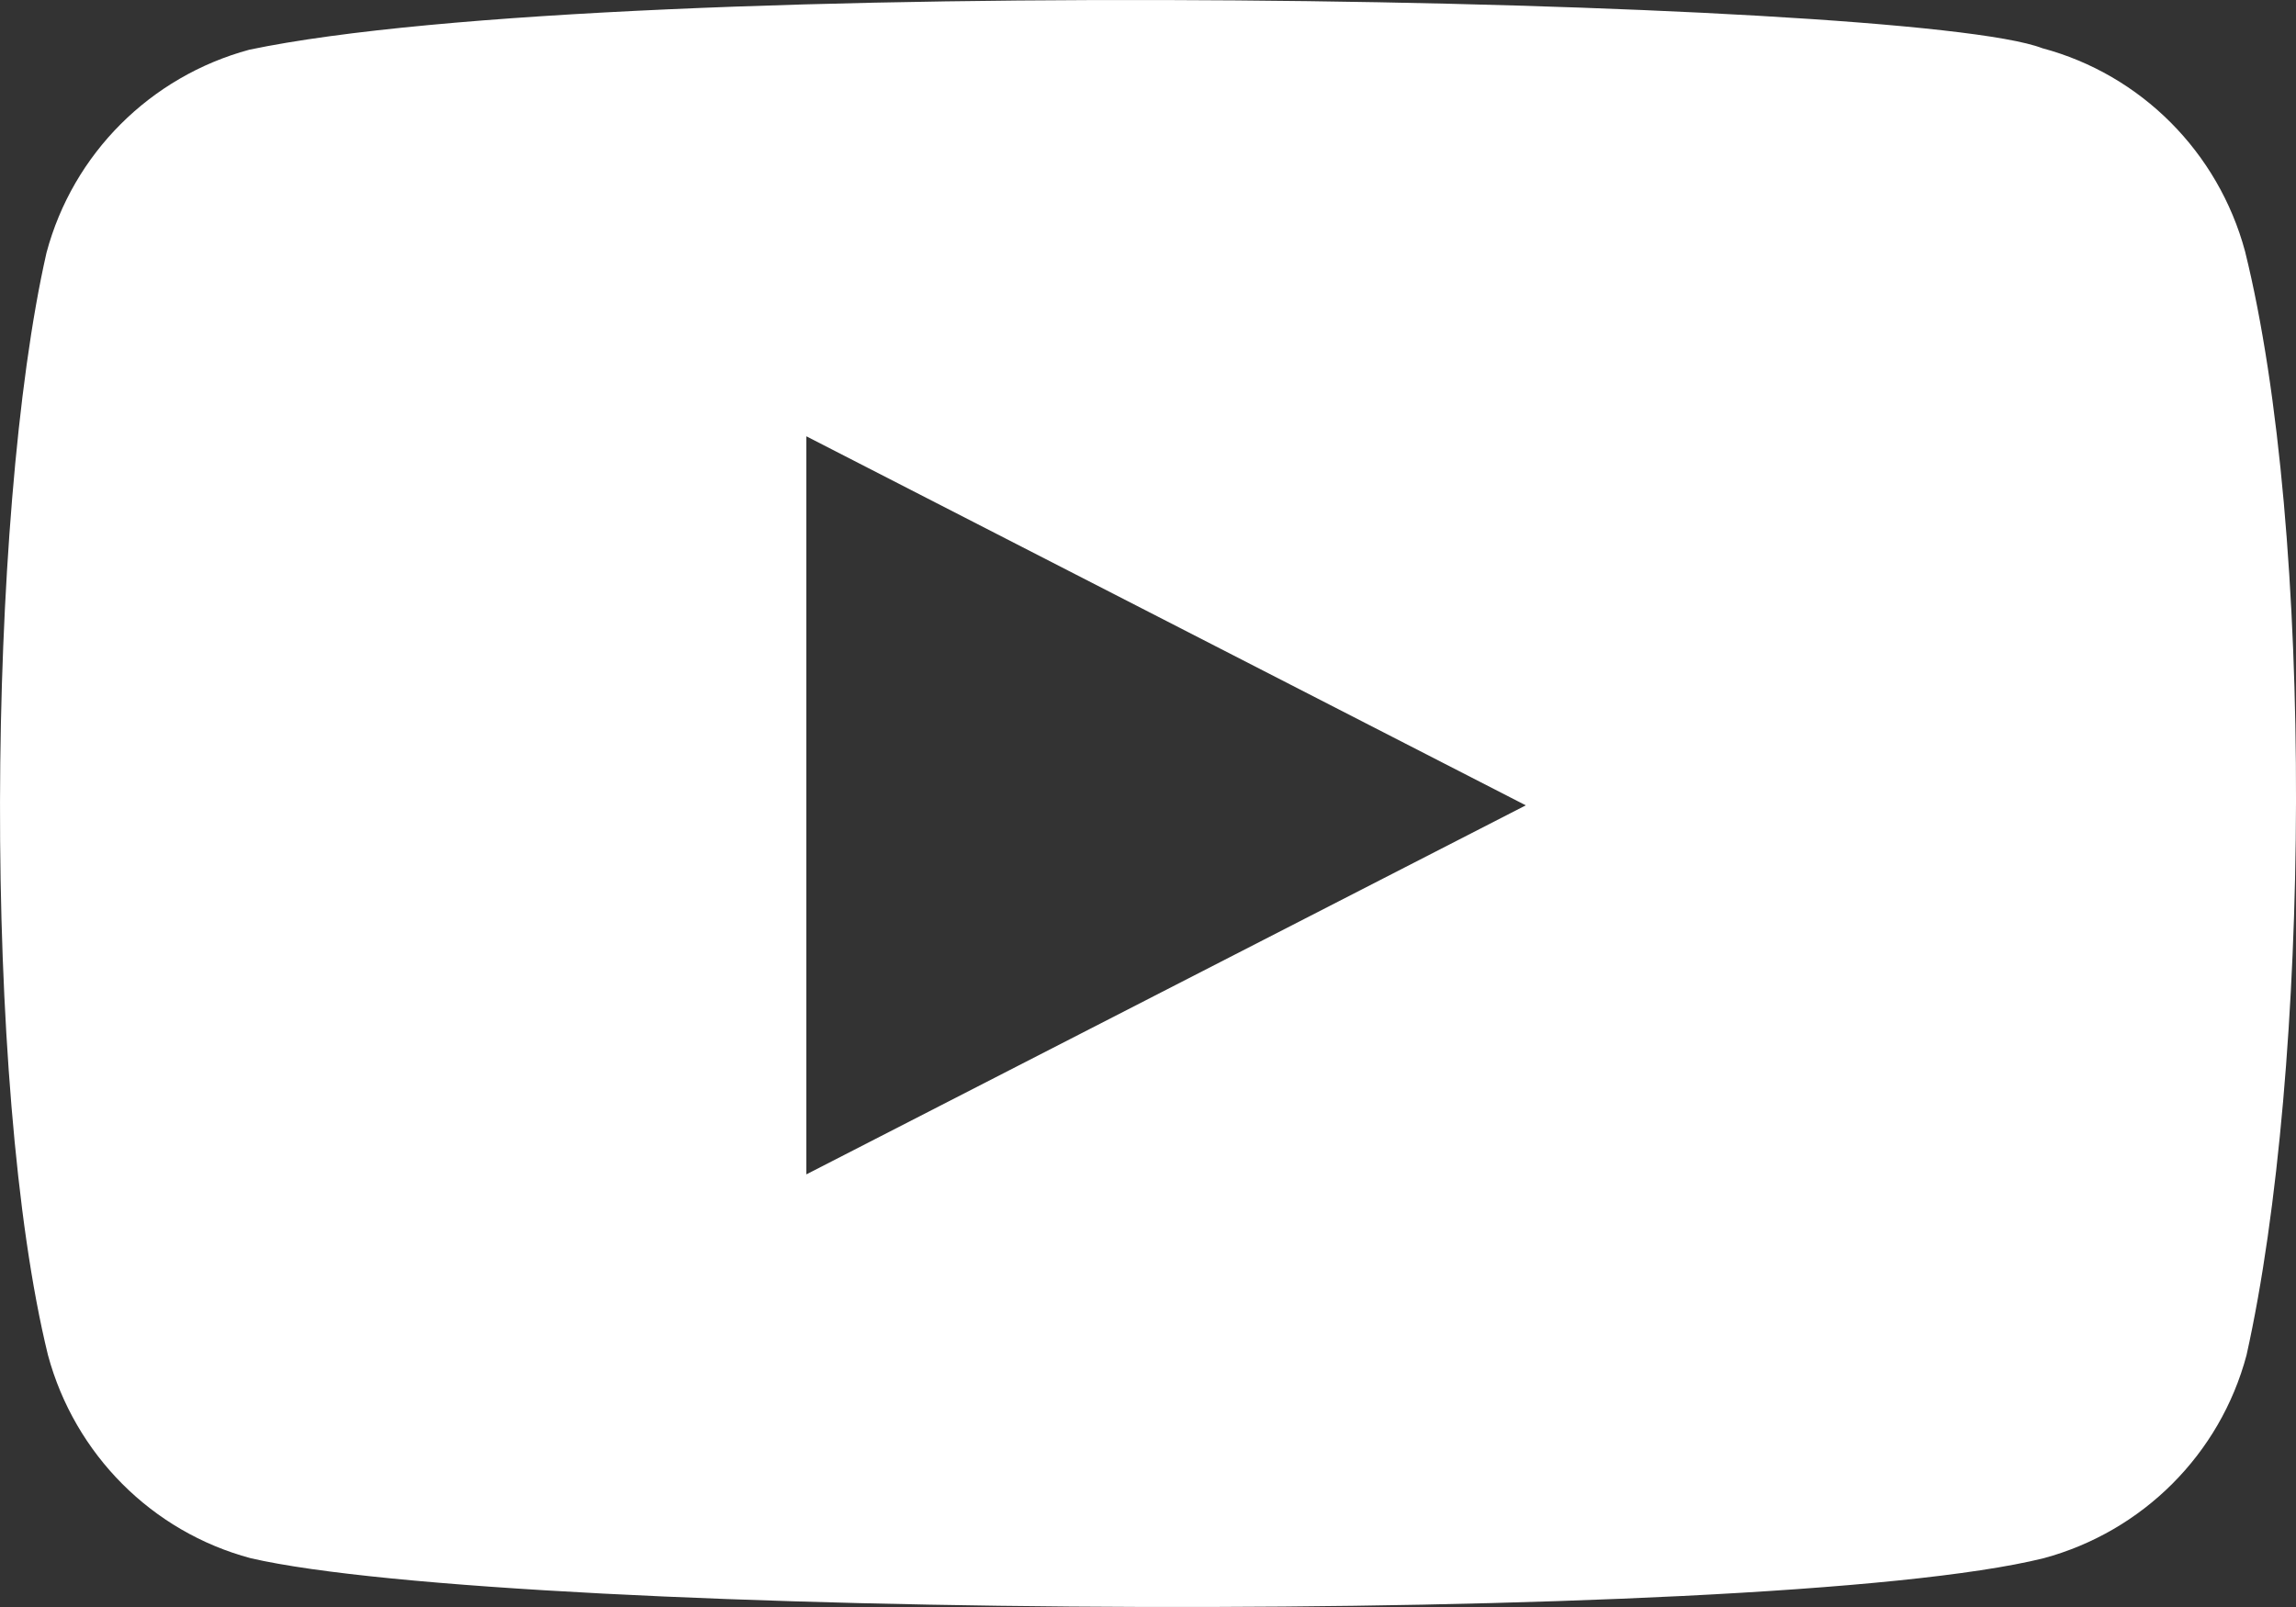 <?xml version="1.0" standalone="no"?>
<!-- Generator: Adobe Fireworks 10, Export SVG Extension by Aaron Beall (http://fireworks.abeall.com) . Version: 0.6.1  -->
<!DOCTYPE svg PUBLIC "-//W3C//DTD SVG 1.1//EN" "http://www.w3.org/Graphics/SVG/1.1/DTD/svg11.dtd">
<svg id="Untitled-%u30DA%u30FC%u30B8%201" viewBox="0 0 20 14" style="background-color:#ffffff00" version="1.1"
	xmlns="http://www.w3.org/2000/svg" xmlns:xlink="http://www.w3.org/1999/xlink" xml:space="preserve"
	x="0px" y="0px" width="20px" height="14px"
>
	<rect x="0" y="0" width="20" height="14" fill="#333333" stroke="none"/>
	<g id="%u30EC%u30A4%u30E4%u30FC%201">
		<path d="M 13.291 7.016 L 7.024 10.231 L 7.024 3.801 L 13.291 7.016 ZM 19.556 2.189 C 19.323 1.326 18.651 0.65 17.79 0.42 C 16.632 -0.028 5.423 -0.247 2.172 0.433 C 1.31 0.666 0.635 1.339 0.405 2.202 C -0.117 4.497 -0.157 9.46 0.418 11.806 C 0.651 12.669 1.323 13.345 2.184 13.575 C 4.476 14.104 15.37 14.178 17.802 13.575 C 18.664 13.342 19.339 12.669 19.569 11.806 C 20.126 9.306 20.166 4.651 19.556 2.189 Z" fill="#ffffff"/>
	</g>
</svg>